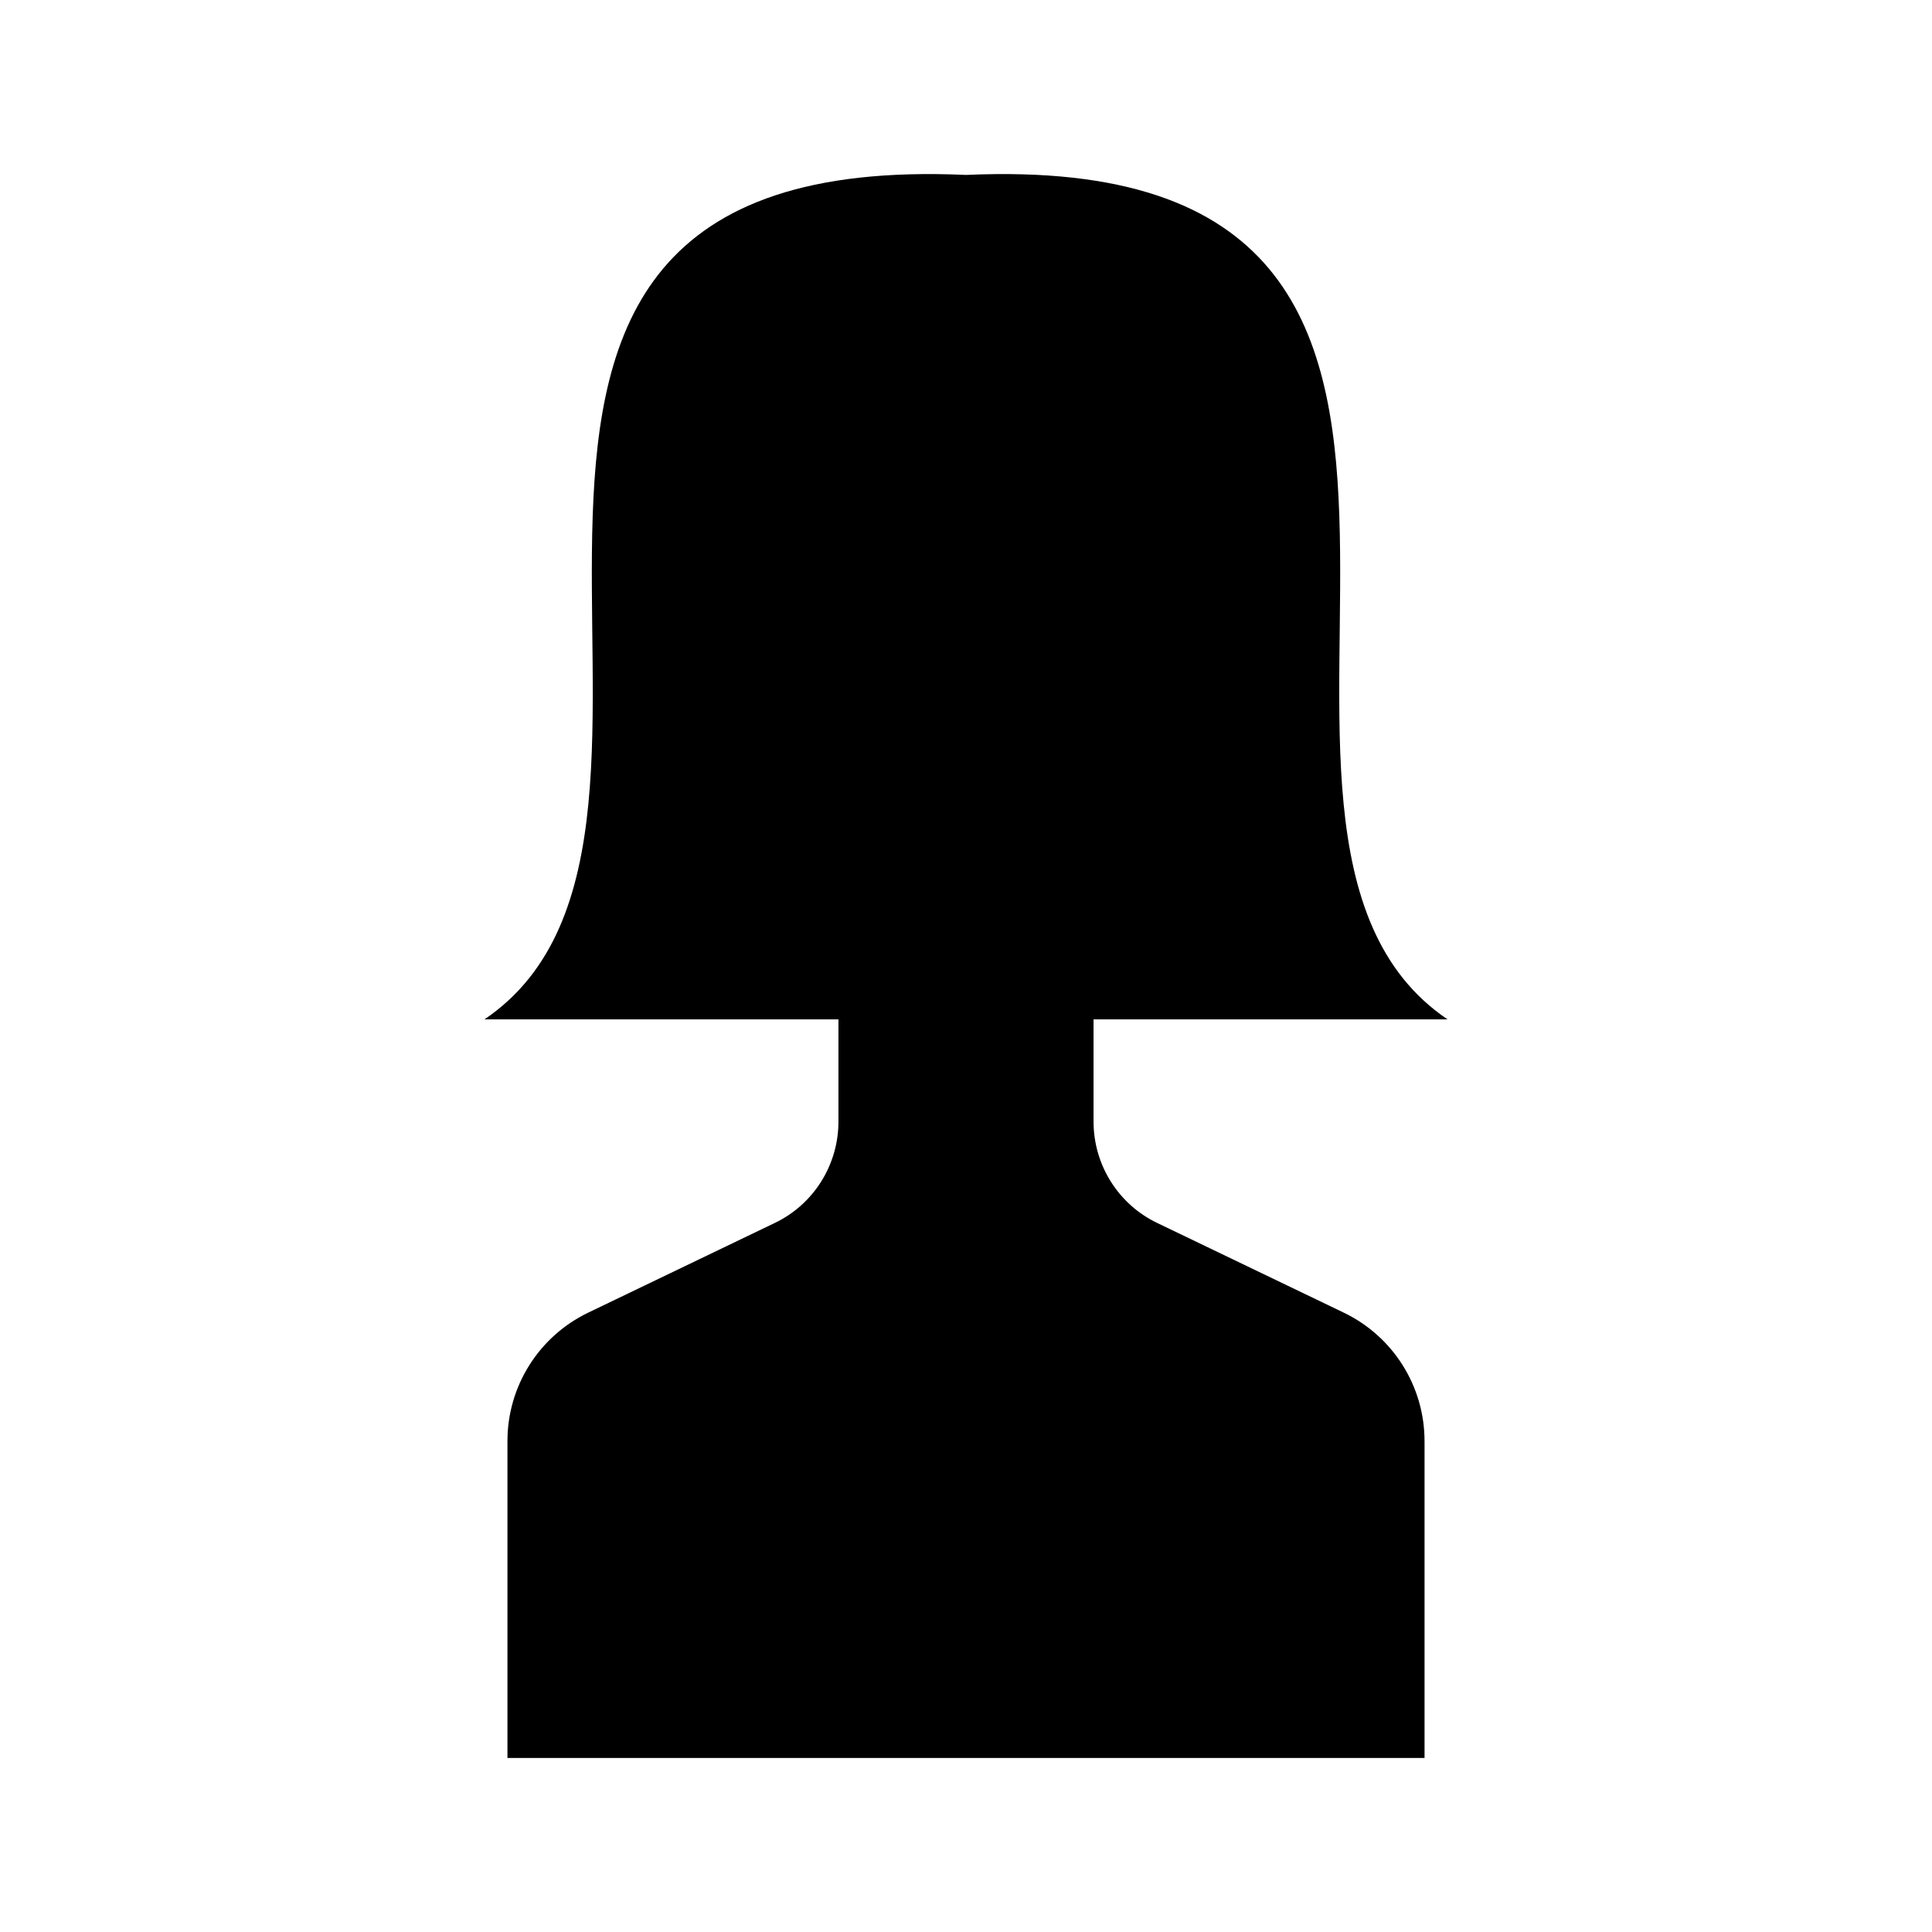 <?xml version="1.0" encoding="UTF-8"?>
<!-- Uploaded to: ICON Repo, www.svgrepo.com, Generator: ICON Repo Mixer Tools -->
<svg fill="#000000" width="800px" height="800px" version="1.1" viewBox="144 144 512 512" xmlns="http://www.w3.org/2000/svg">
 <path d="m521.52 525.89v83.984h-243.04v-83.984c0-14.508 8.312-27.711 21.363-34.008l49.473-23.781c10.328-4.938 16.879-15.418 16.879-26.852v-27.105l-93.812 0.004c73.859-49.93-39.902-231.3 127.62-223.79 167.52-7.508 53.758 173.86 127.61 223.79h-93.809v27.105c0 11.438 6.551 21.914 16.879 26.852l49.473 23.781c13.047 6.297 21.359 19.496 21.359 34.004z"/>
</svg>